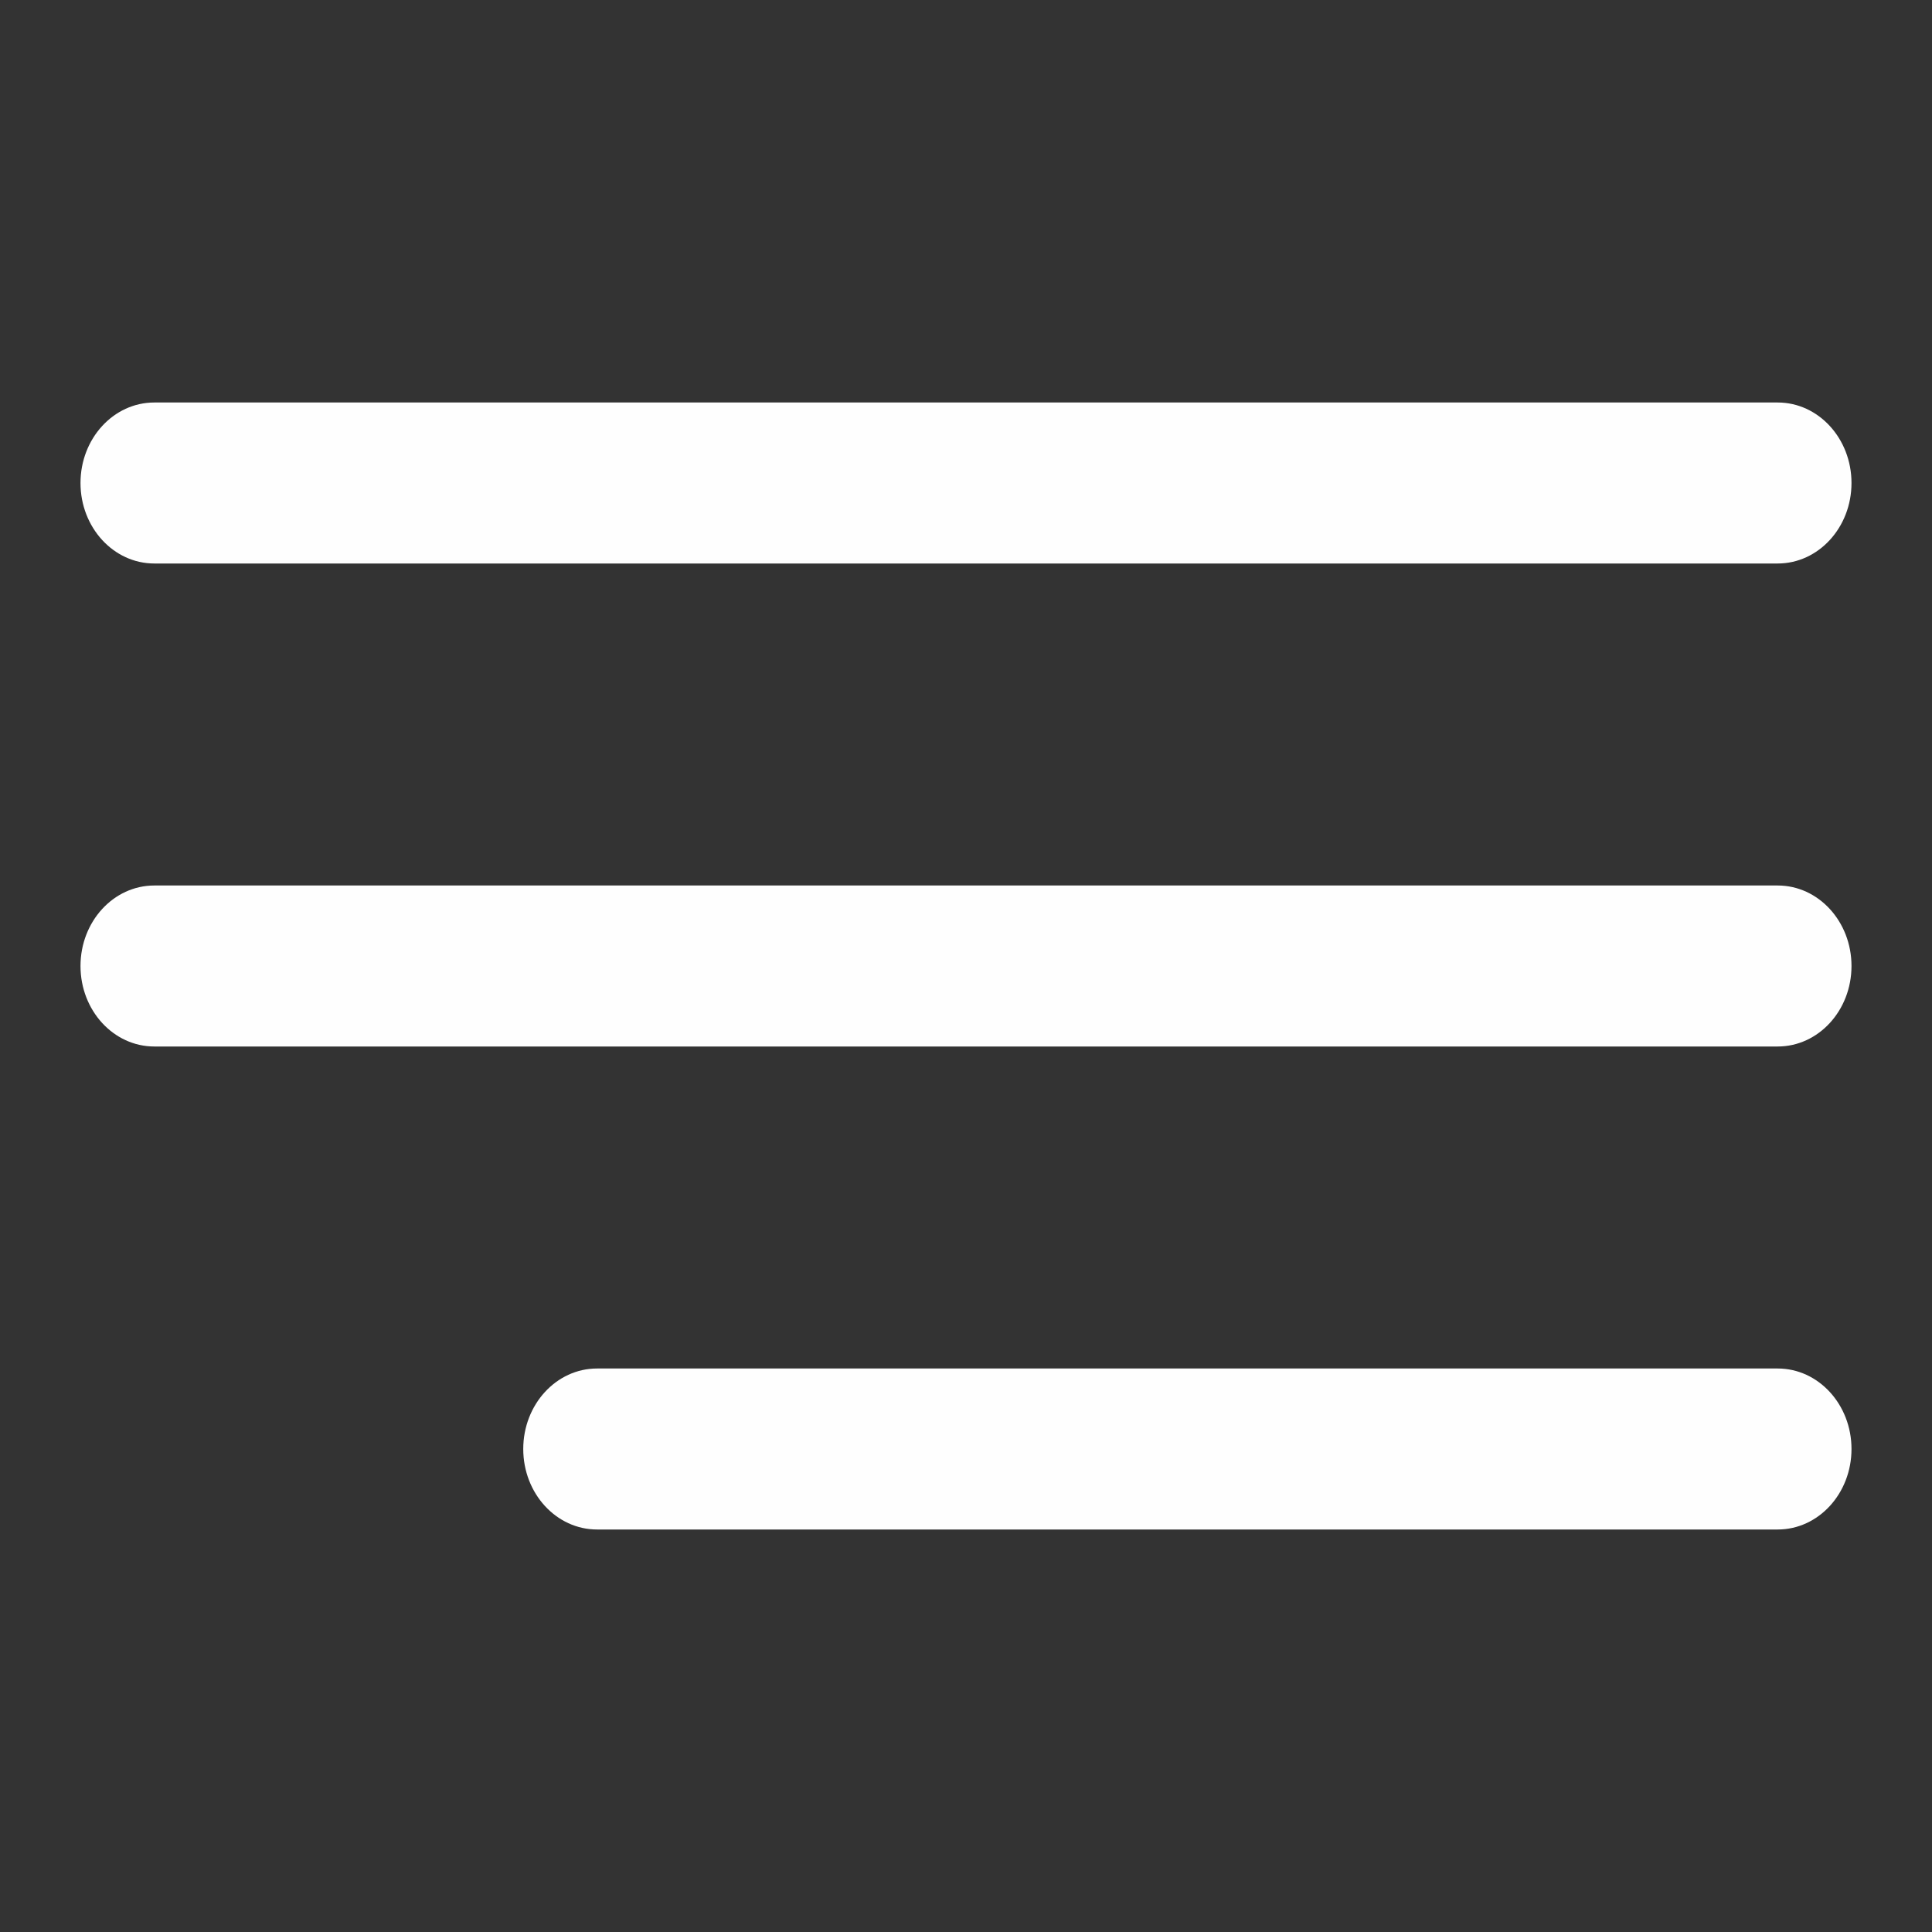 <?xml version="1.0" encoding="UTF-8"?> <svg xmlns="http://www.w3.org/2000/svg" width="24" height="24" viewBox="0 0 24 24" fill="none"><rect x="0" y="0" width="24" height="24" fill="#333333" stroke="none"/><path d="M1 6C1 5.448 1.41 5 1.917 5L22.083 5C22.59 5 23 5.448 23 6C23 6.552 22.59 7 22.083 7L1.917 7C1.41 7 1 6.552 1 6Z" fill="#FEFEFE"></path><path d="M1 12C1 11.448 1.41 11 1.917 11H22.083C22.59 11 23 11.448 23 12C23 12.552 22.59 13 22.083 13H1.917C1.41 13 1 12.552 1 12Z" fill="#FEFEFE"></path><path d="M6.5 18C6.5 17.448 6.91 17 7.417 17H22.083C22.59 17 23 17.448 23 18C23 18.552 22.59 19 22.083 19H7.417C6.91 19 6.5 18.552 6.5 18Z" fill="#FEFEFE"></path></svg> 